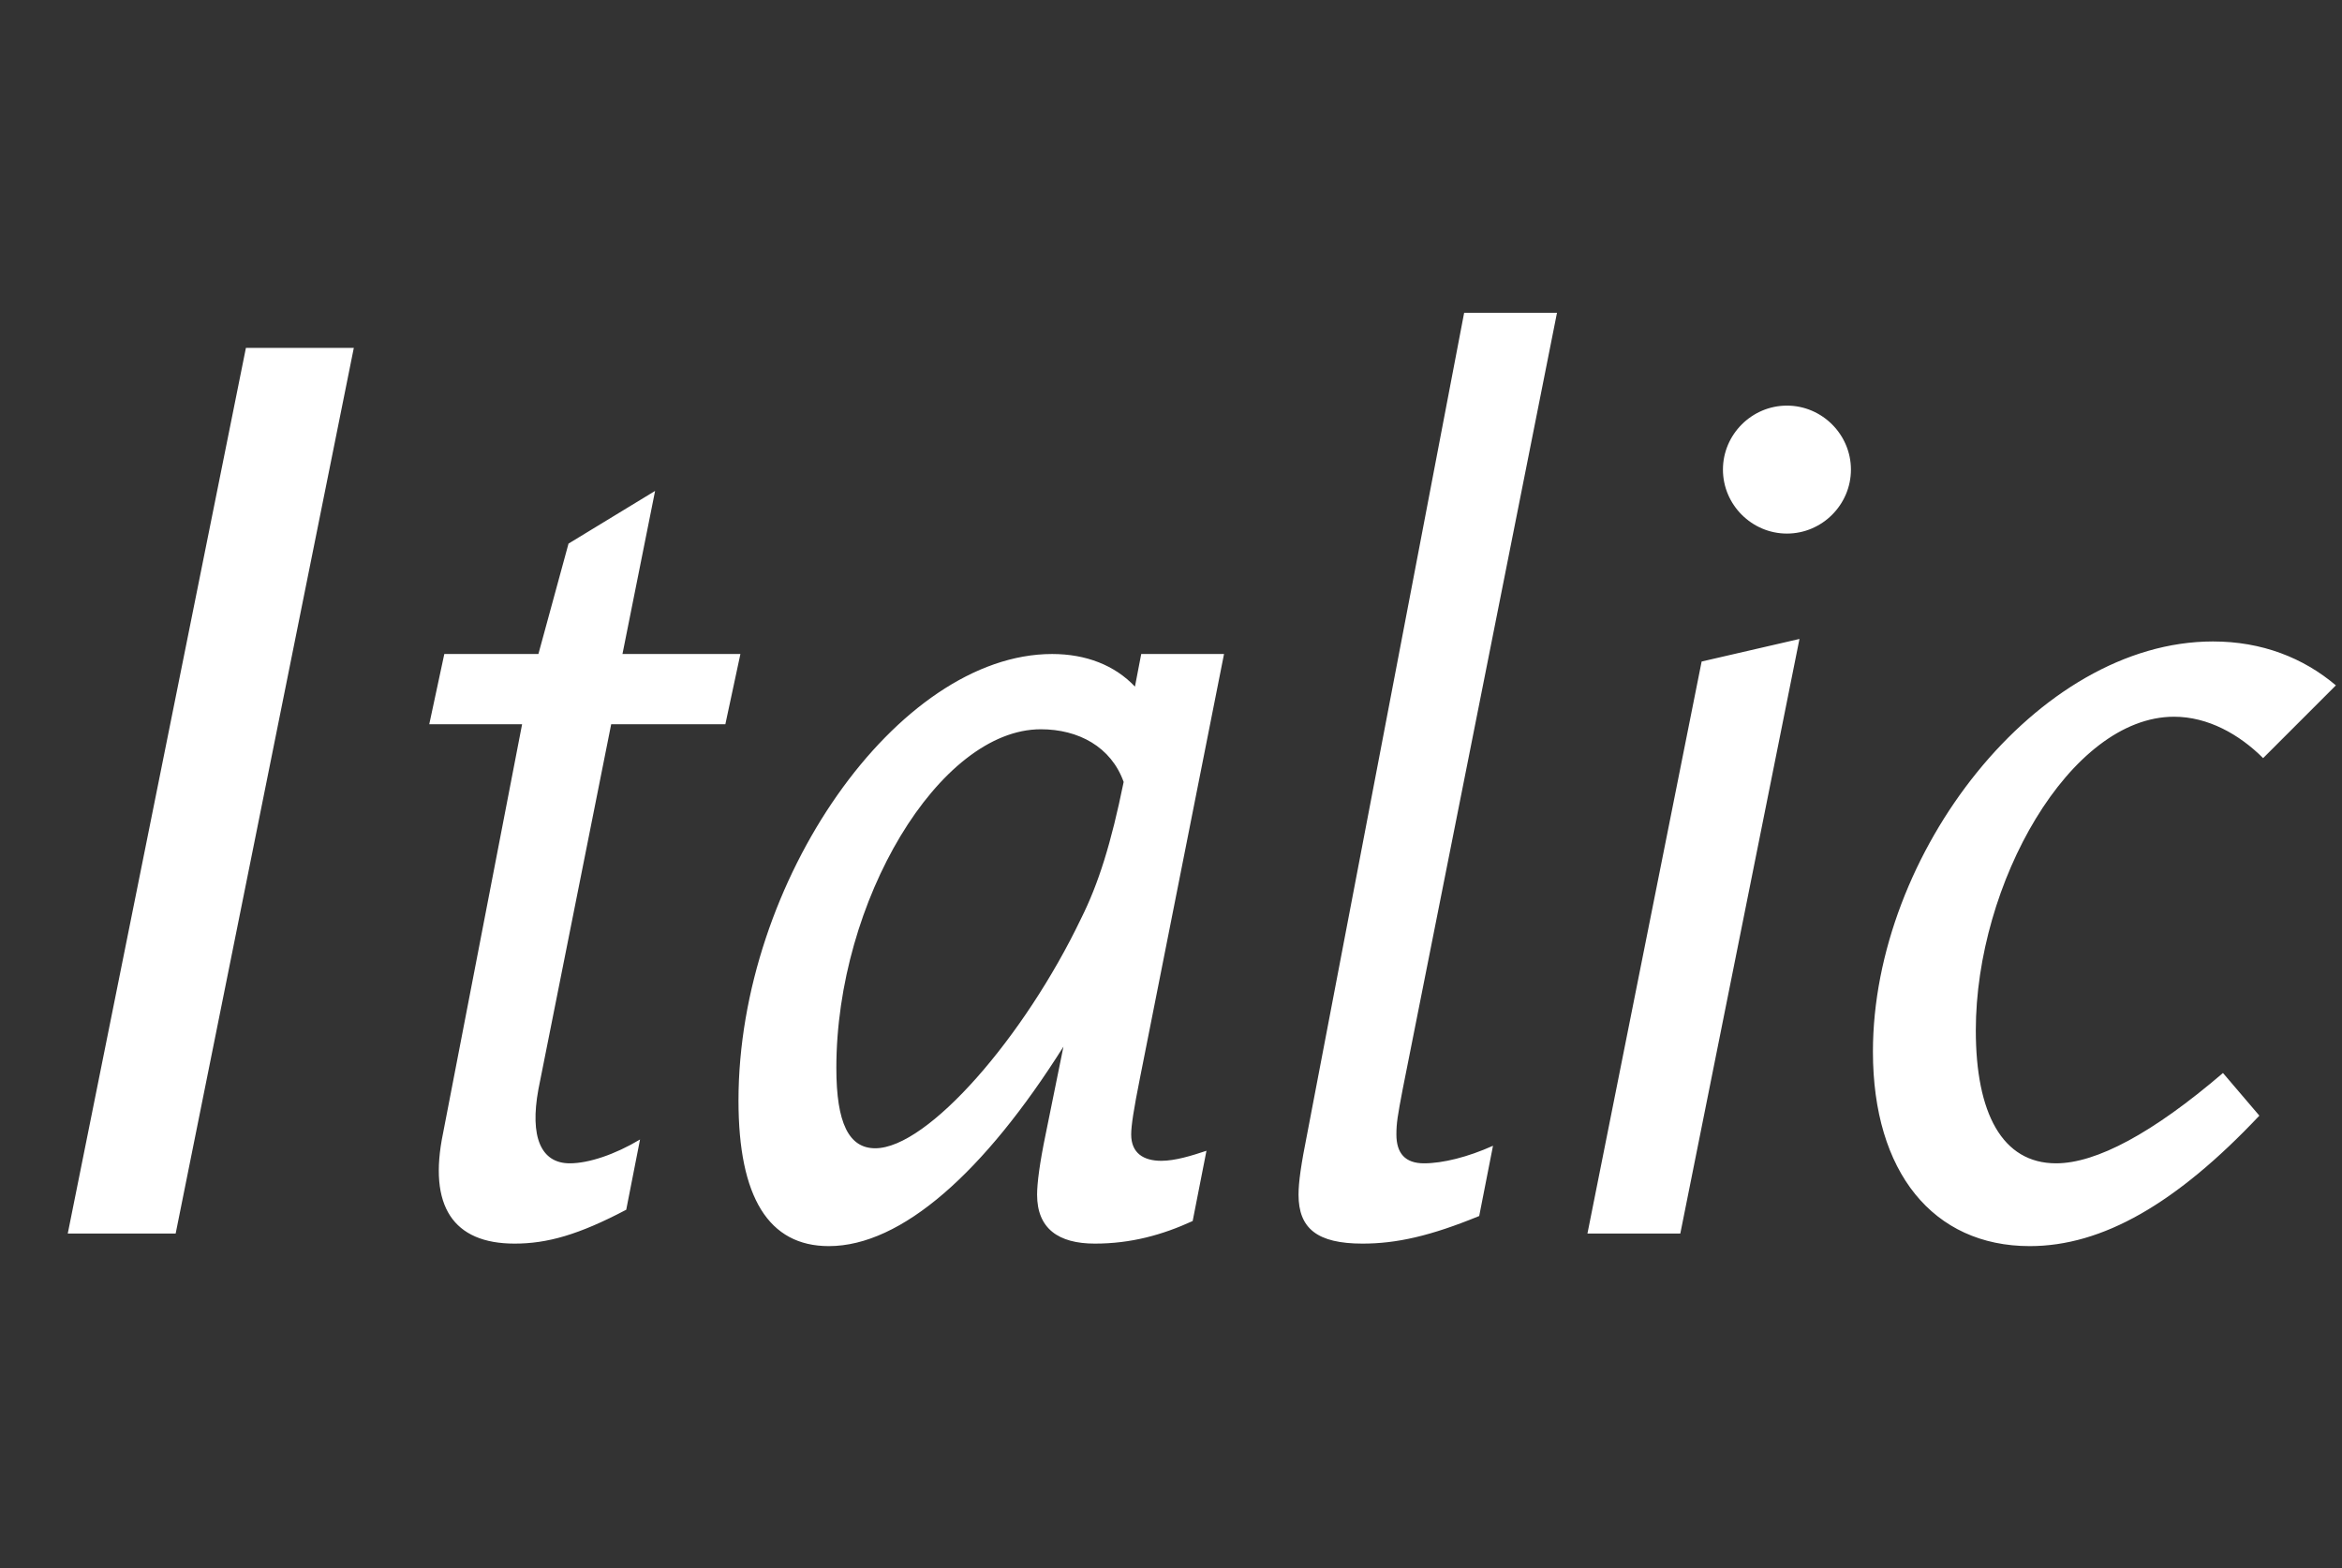 <svg   viewBox="0 0 112 75" fill="none" xmlns="http://www.w3.org/2000/svg">
<rect x="0" y="0" width="112" height="75" fill="#333333" stroke="none"/>
<path d="M3.24 59L11.76 16.64H16.92L8.4 59H3.24ZM24.608 59.48C21.668 59.48 20.468 57.68 21.188 54.2L24.968 34.64H20.528L21.248 31.28H25.748L27.188 26L31.328 23.48L29.768 31.28H35.408L34.688 34.64H29.228L25.748 52.1C25.328 54.38 25.868 55.64 27.248 55.64C28.148 55.64 29.408 55.22 30.608 54.5L29.948 57.86C27.668 59.06 26.168 59.48 24.608 59.48ZM39.636 59.6C36.756 59.6 35.316 57.26 35.316 52.64C35.316 42.14 42.936 31.28 50.316 31.28C51.936 31.28 53.316 31.82 54.276 32.84L54.576 31.28H58.536L54.516 51.56C54.216 53.06 54.096 53.84 54.096 54.26C54.096 55.16 54.696 55.52 55.536 55.52C56.196 55.52 56.976 55.28 57.696 55.04L57.036 58.4C55.596 59.06 54.096 59.48 52.356 59.48C50.616 59.48 49.596 58.76 49.596 57.14C49.596 56.6 49.716 55.64 50.016 54.2L50.856 50.06C47.076 56.06 43.116 59.6 39.636 59.6ZM39.996 51.08C39.996 53.72 40.596 54.92 41.856 54.92C44.376 54.92 48.996 49.58 51.696 43.94C52.536 42.26 53.136 40.34 53.736 37.4C53.136 35.72 51.576 34.88 49.776 34.88C44.916 34.88 39.996 43.1 39.996 51.08ZM65.159 59.48C62.999 59.48 62.099 58.76 62.099 57.14C62.099 56.54 62.219 55.7 62.519 54.2L70.019 14.96H74.459L67.079 52.1C66.839 53.36 66.779 53.72 66.779 54.26C66.779 55.16 67.199 55.64 68.099 55.64C68.999 55.64 70.199 55.34 71.399 54.8L70.739 58.16C68.399 59.12 66.779 59.48 65.159 59.48ZM80.356 59H75.915L81.376 31.64L86.055 30.56L80.356 59ZM82.395 22.46C82.395 20.78 83.775 19.4 85.456 19.4C87.135 19.4 88.516 20.78 88.516 22.46C88.516 24.14 87.135 25.52 85.456 25.52C83.775 25.52 82.395 24.14 82.395 22.46ZM97.068 59.6C92.448 59.6 89.568 56.06 89.568 50.3C89.568 40.82 97.428 30.68 105.828 30.68C108.168 30.68 110.148 31.46 111.708 32.78L108.228 36.26C107.088 35.12 105.588 34.28 103.968 34.28C98.988 34.28 94.488 42.26 94.488 49.28C94.488 53.24 95.748 55.64 98.328 55.64C100.248 55.64 102.948 54.2 106.308 51.32L108.048 53.36C104.088 57.56 100.548 59.6 97.068 59.6Z" fill="white"/>
</svg>
